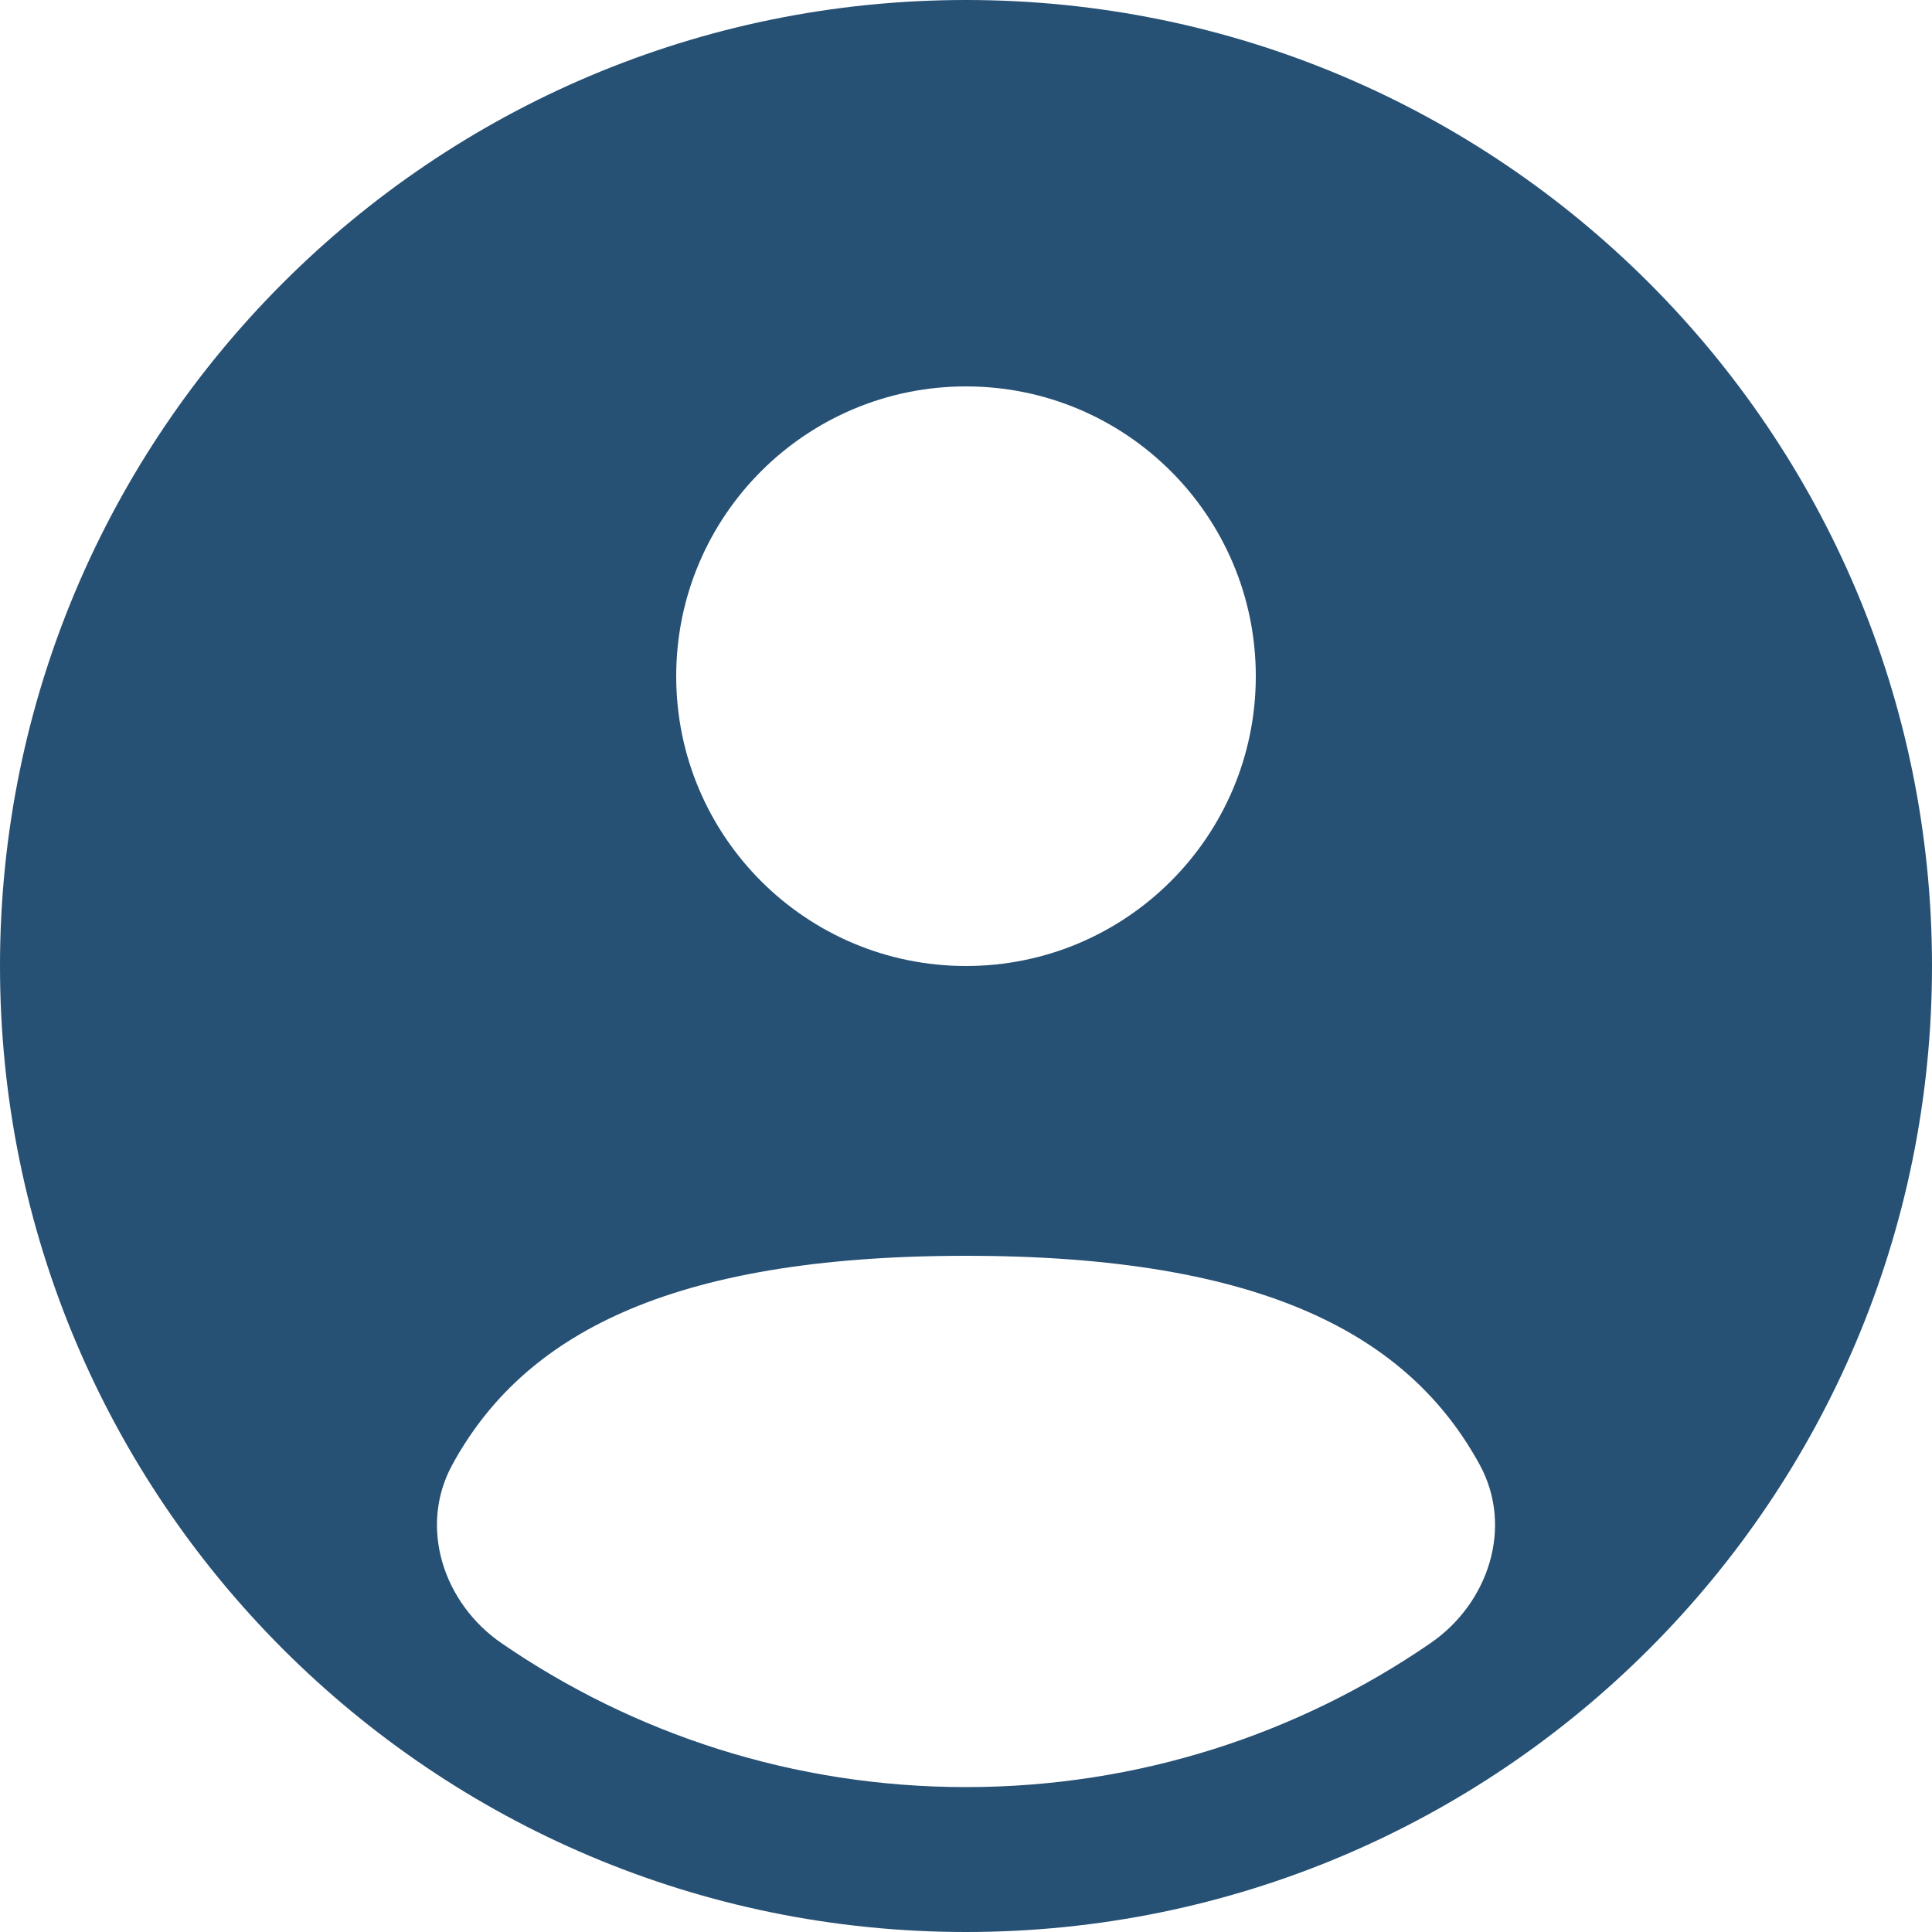 <svg width="40" height="40" viewBox="0 0 40 40" fill="none" xmlns="http://www.w3.org/2000/svg">
<g id="Document Align Left 6">
<path id="Vector" fill-rule="evenodd" clip-rule="evenodd" d="M40 20C40 31.046 31.046 40 20 40C8.954 40 0 31.046 0 20C0 8.954 8.954 0 20 0C31.046 0 40 8.954 40 20ZM26 14C26 17.314 23.314 20 20 20C16.686 20 14 17.314 14 14C14 10.686 16.686 8 20 8C23.314 8 26 10.686 26 14ZM20 37C23.568 37 26.879 35.901 29.614 34.022C30.822 33.193 31.338 31.613 30.636 30.326C29.18 27.66 26.18 26 20 26C13.819 26 10.82 27.66 9.364 30.326C8.662 31.612 9.178 33.193 10.386 34.022C13.12 35.901 16.432 37 20 37Z" fill="#265074"/>
</g>
</svg>
